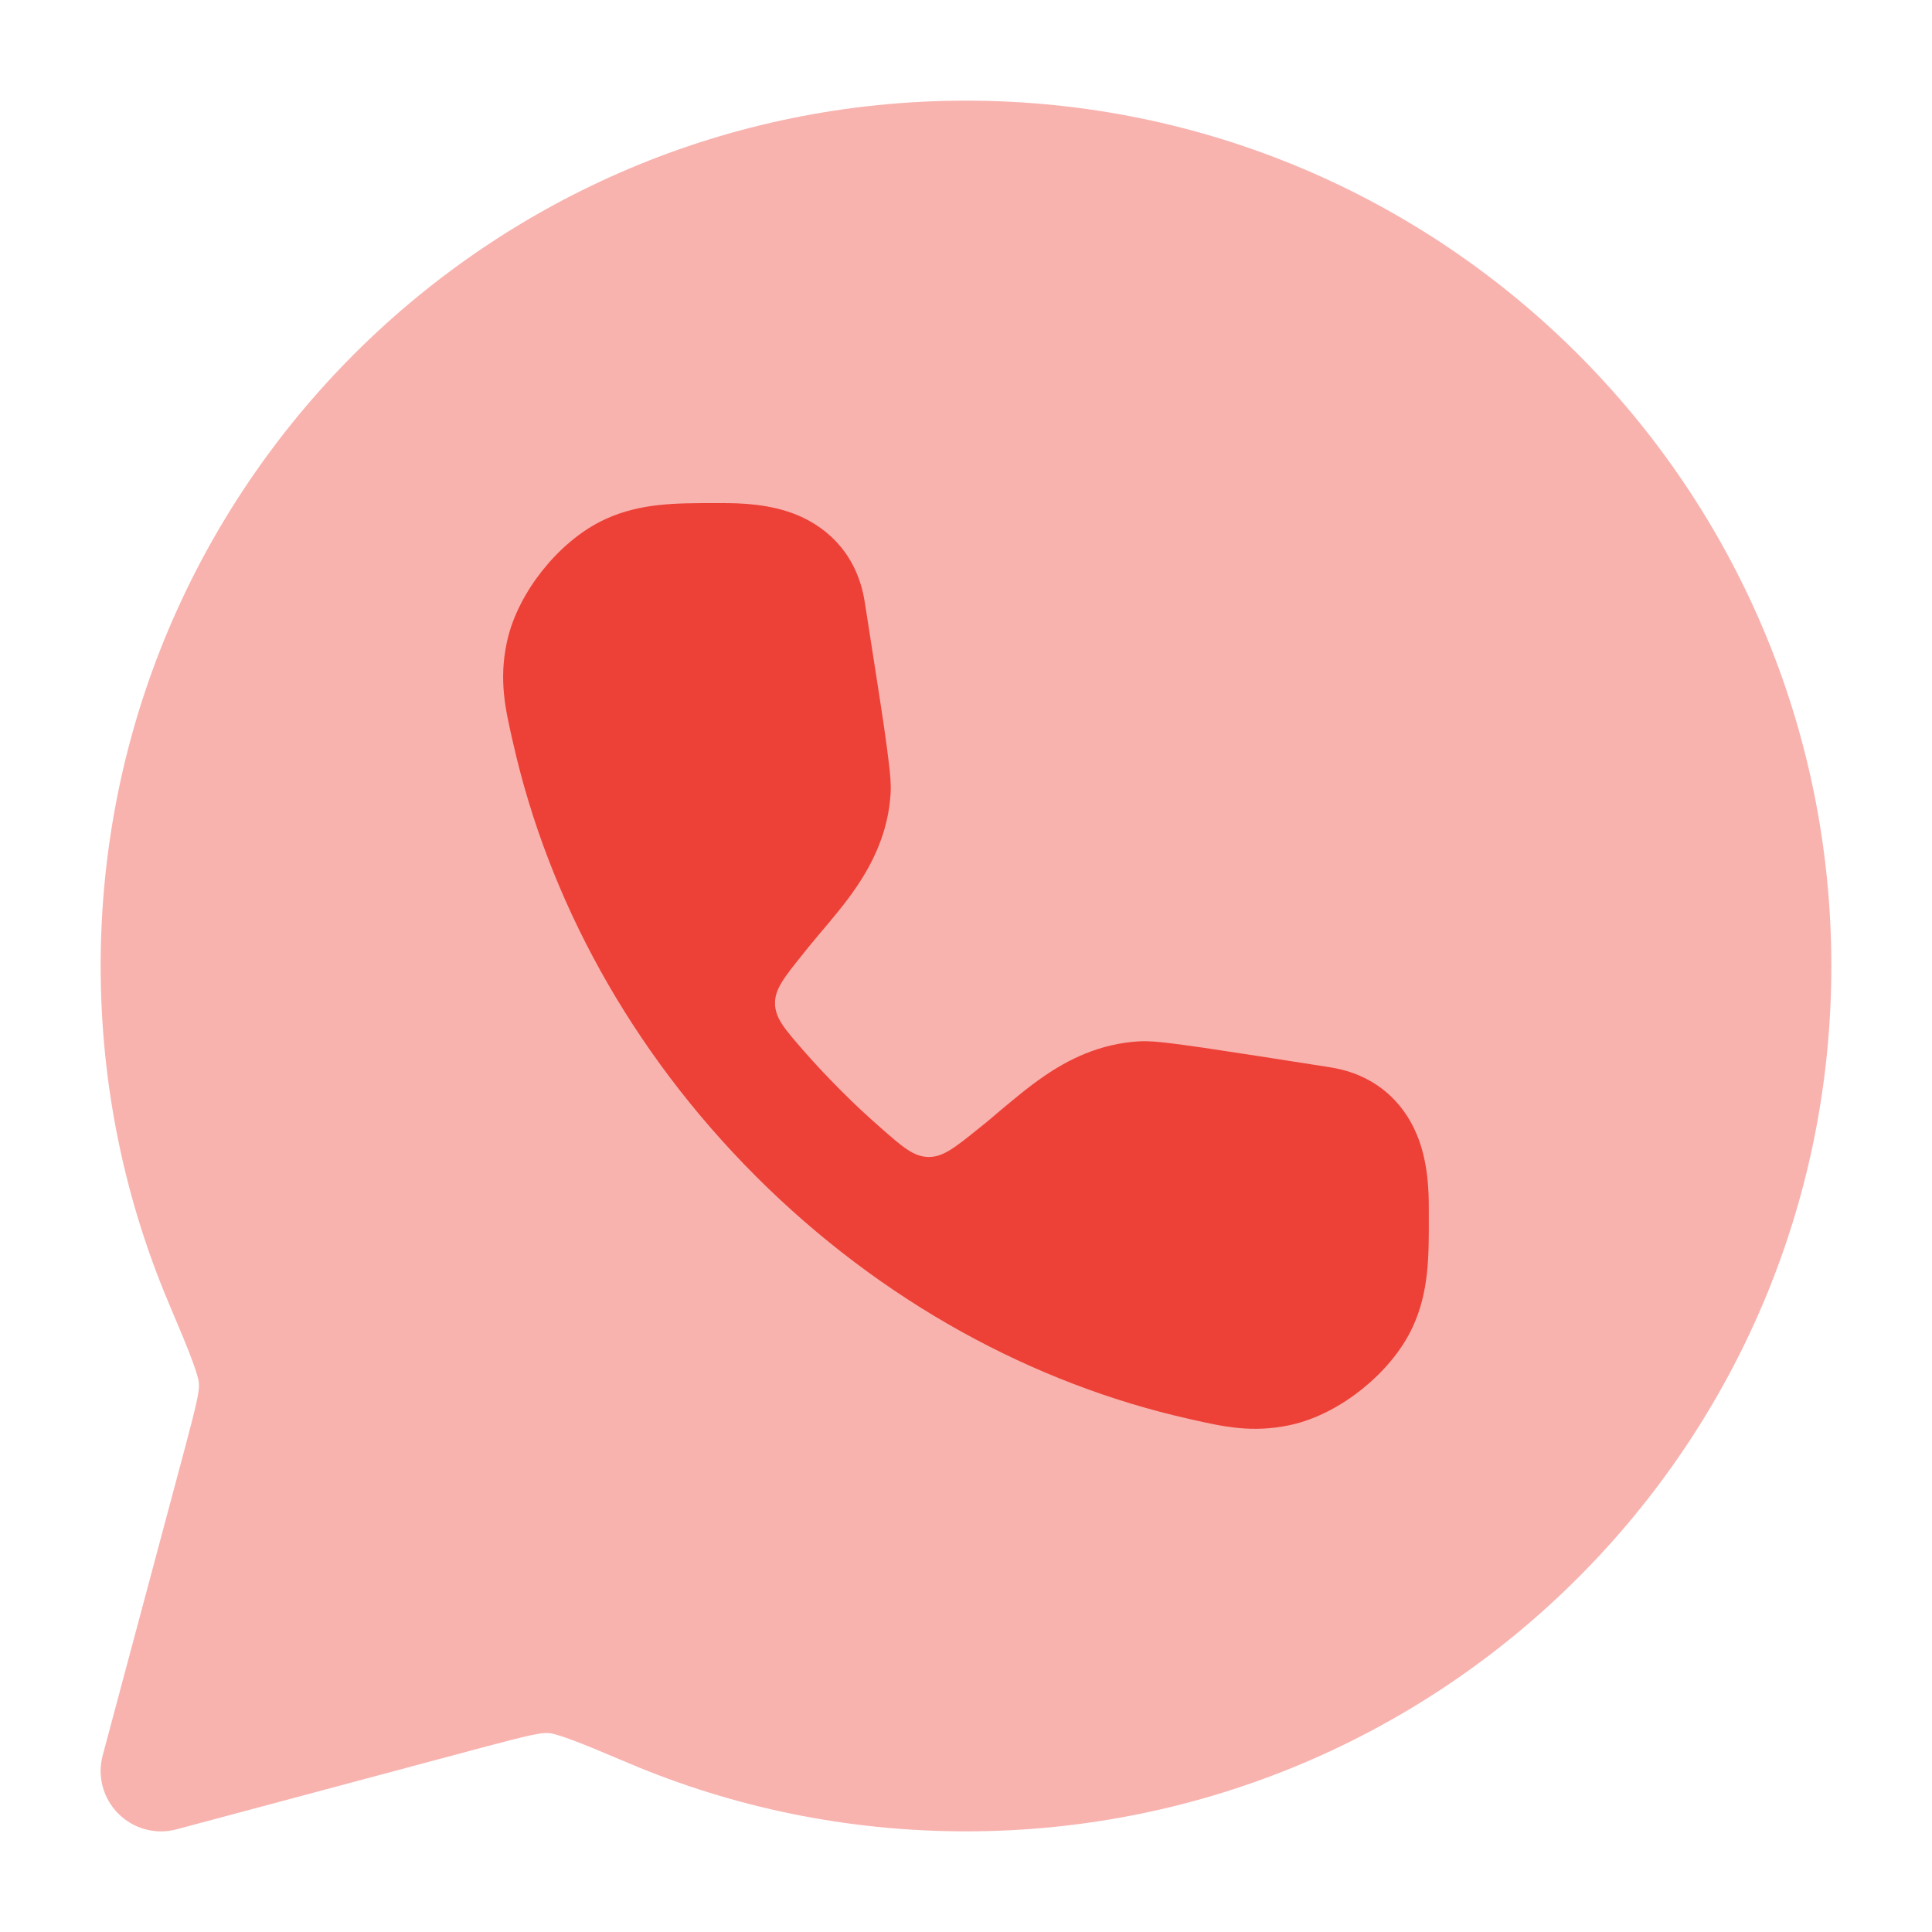 <svg width="20" height="20" viewBox="0 0 20 20" fill="none" xmlns="http://www.w3.org/2000/svg">
<path opacity="0.4" d="M1.042 10C1.042 5.053 5.052 1.042 10 1.042C14.947 1.042 18.958 5.053 18.958 10C18.958 14.948 14.947 18.958 10 18.958C8.766 18.958 7.589 18.709 6.517 18.256C6.236 18.137 6.046 18.057 5.9 18.004C5.751 17.949 5.697 17.942 5.684 17.941C5.605 17.935 5.499 17.955 4.994 18.09L1.828 18.937C1.613 18.995 1.383 18.933 1.225 18.775C1.067 18.617 1.005 18.387 1.063 18.172L1.91 15.006C2.045 14.501 2.065 14.395 2.059 14.317C2.058 14.303 2.051 14.249 1.996 14.1C1.943 13.954 1.863 13.764 1.744 13.483C1.292 12.412 1.042 11.234 1.042 10Z" fill="#ED4137"/>
<path d="M7.4 5.208L7.477 5.208C7.661 5.208 7.97 5.214 8.256 5.333C8.598 5.476 8.879 5.769 8.951 6.228L8.952 6.233C9.041 6.803 9.109 7.235 9.154 7.542C9.176 7.695 9.193 7.822 9.204 7.922C9.214 8.003 9.225 8.116 9.22 8.21C9.196 8.618 9.03 8.943 8.858 9.194C8.749 9.354 8.602 9.528 8.486 9.664C8.441 9.718 8.401 9.766 8.369 9.805L8.317 9.87C8.119 10.116 8.02 10.239 8.023 10.39C8.026 10.542 8.124 10.653 8.318 10.876C8.442 11.018 8.572 11.156 8.708 11.292C8.843 11.428 8.982 11.557 9.124 11.681C9.346 11.876 9.458 11.973 9.609 11.977C9.761 11.98 9.884 11.881 10.13 11.683L10.195 11.631C10.234 11.599 10.282 11.559 10.335 11.513C10.472 11.398 10.646 11.251 10.806 11.142C11.057 10.969 11.382 10.804 11.79 10.78C11.884 10.774 11.996 10.786 12.078 10.795C12.178 10.807 12.305 10.824 12.458 10.846C12.764 10.891 13.197 10.959 13.767 11.048L13.771 11.049C14.231 11.121 14.524 11.402 14.666 11.743C14.786 12.029 14.791 12.339 14.791 12.522L14.791 12.6C14.792 12.999 14.793 13.368 14.627 13.731C14.507 13.994 14.302 14.218 14.098 14.382C13.894 14.545 13.63 14.695 13.347 14.754C12.958 14.835 12.662 14.768 12.346 14.697L12.302 14.687C10.699 14.325 9.126 13.478 7.824 12.176C6.522 10.873 5.675 9.301 5.313 7.697L5.303 7.654C5.231 7.337 5.164 7.042 5.246 6.653C5.305 6.37 5.455 6.106 5.618 5.902C5.782 5.697 6.006 5.493 6.269 5.373C6.632 5.207 7.001 5.208 7.4 5.208Z" fill="#ED4137"/>
</svg>
